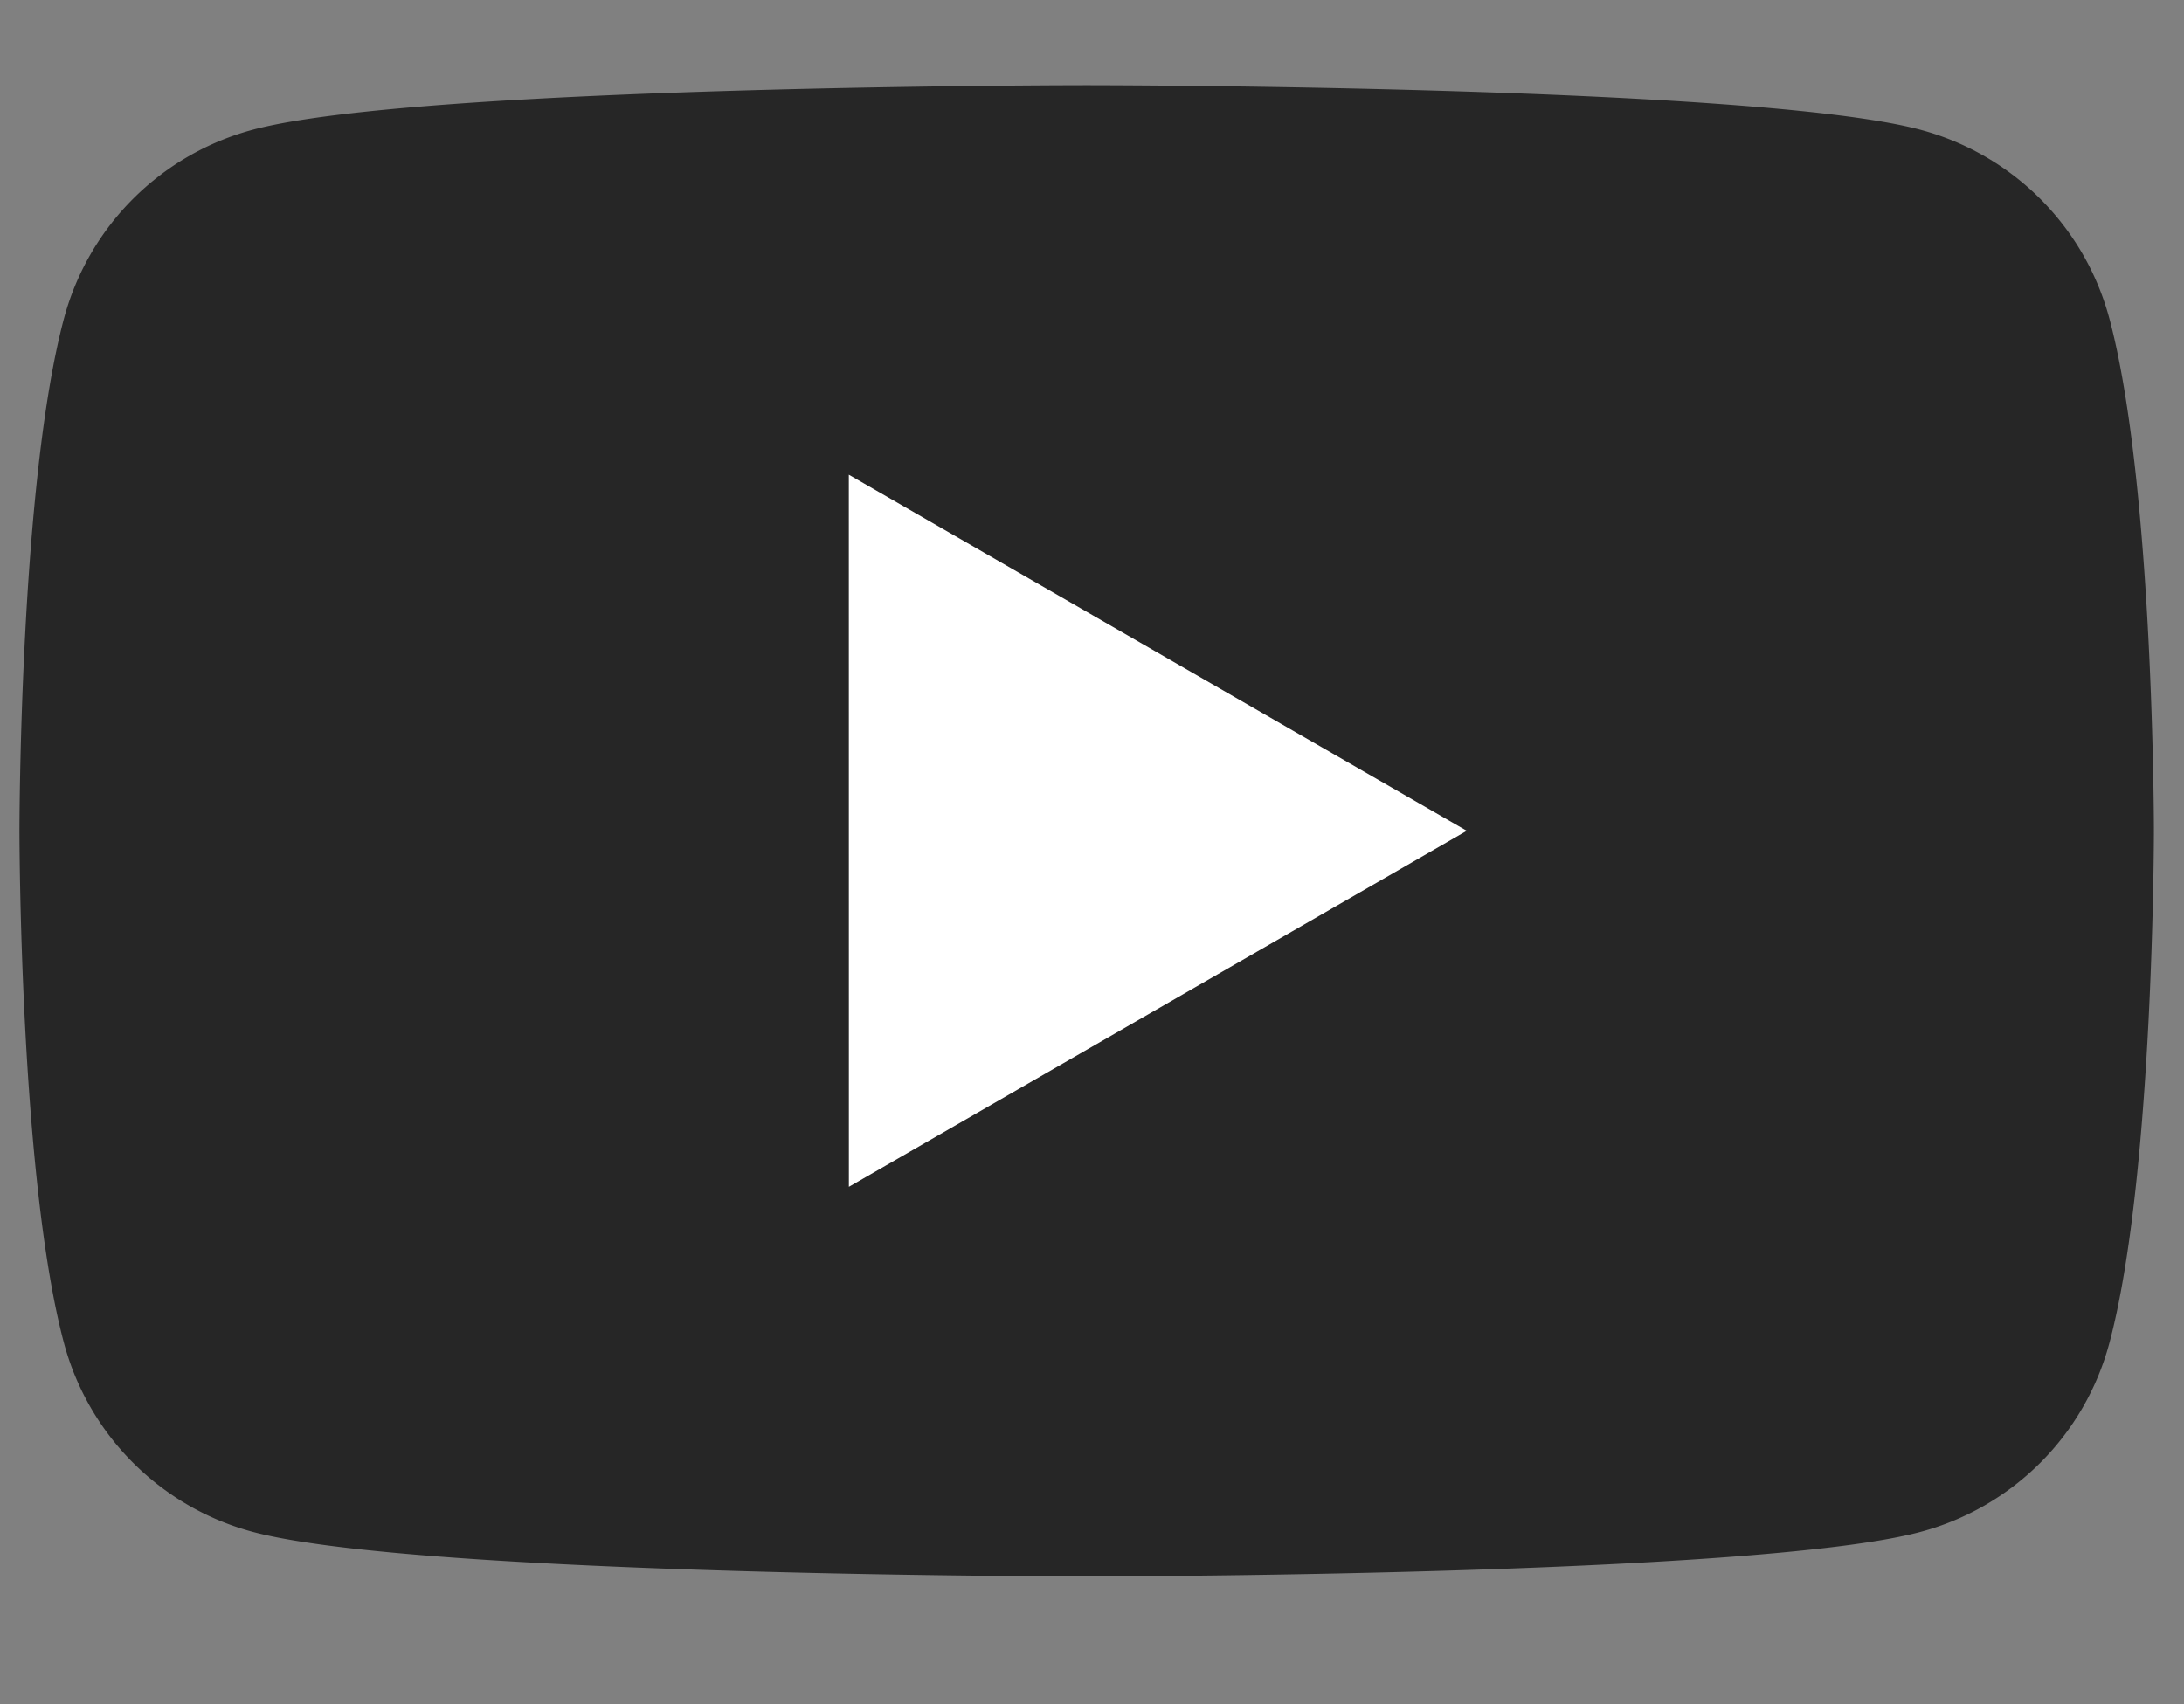 <svg xmlns="http://www.w3.org/2000/svg" width="41" height="32" fill="none"><rect width="100%" height="100%" fill="#808080" stroke="none"/><path fill="#262626" d="M39.597 5.973a5.01 5.01 0 0 0-3.543-3.536C32.93 1.6 20.4 1.6 20.4 1.6s-12.53 0-15.655.836a5.01 5.01 0 0 0-3.542 3.536C.365 9.093.365 15.6.365 15.6s0 6.508.838 9.627a5.01 5.01 0 0 0 3.542 3.537C7.87 29.6 20.4 29.6 20.4 29.6s12.53 0 15.655-.836a5.01 5.01 0 0 0 3.542-3.537c.838-3.119.838-9.627.838-9.627s0-6.509-.838-9.628"/><path fill="#fff" d="M15.936 22.285 27.535 15.6l-11.6-6.686z"/></svg>